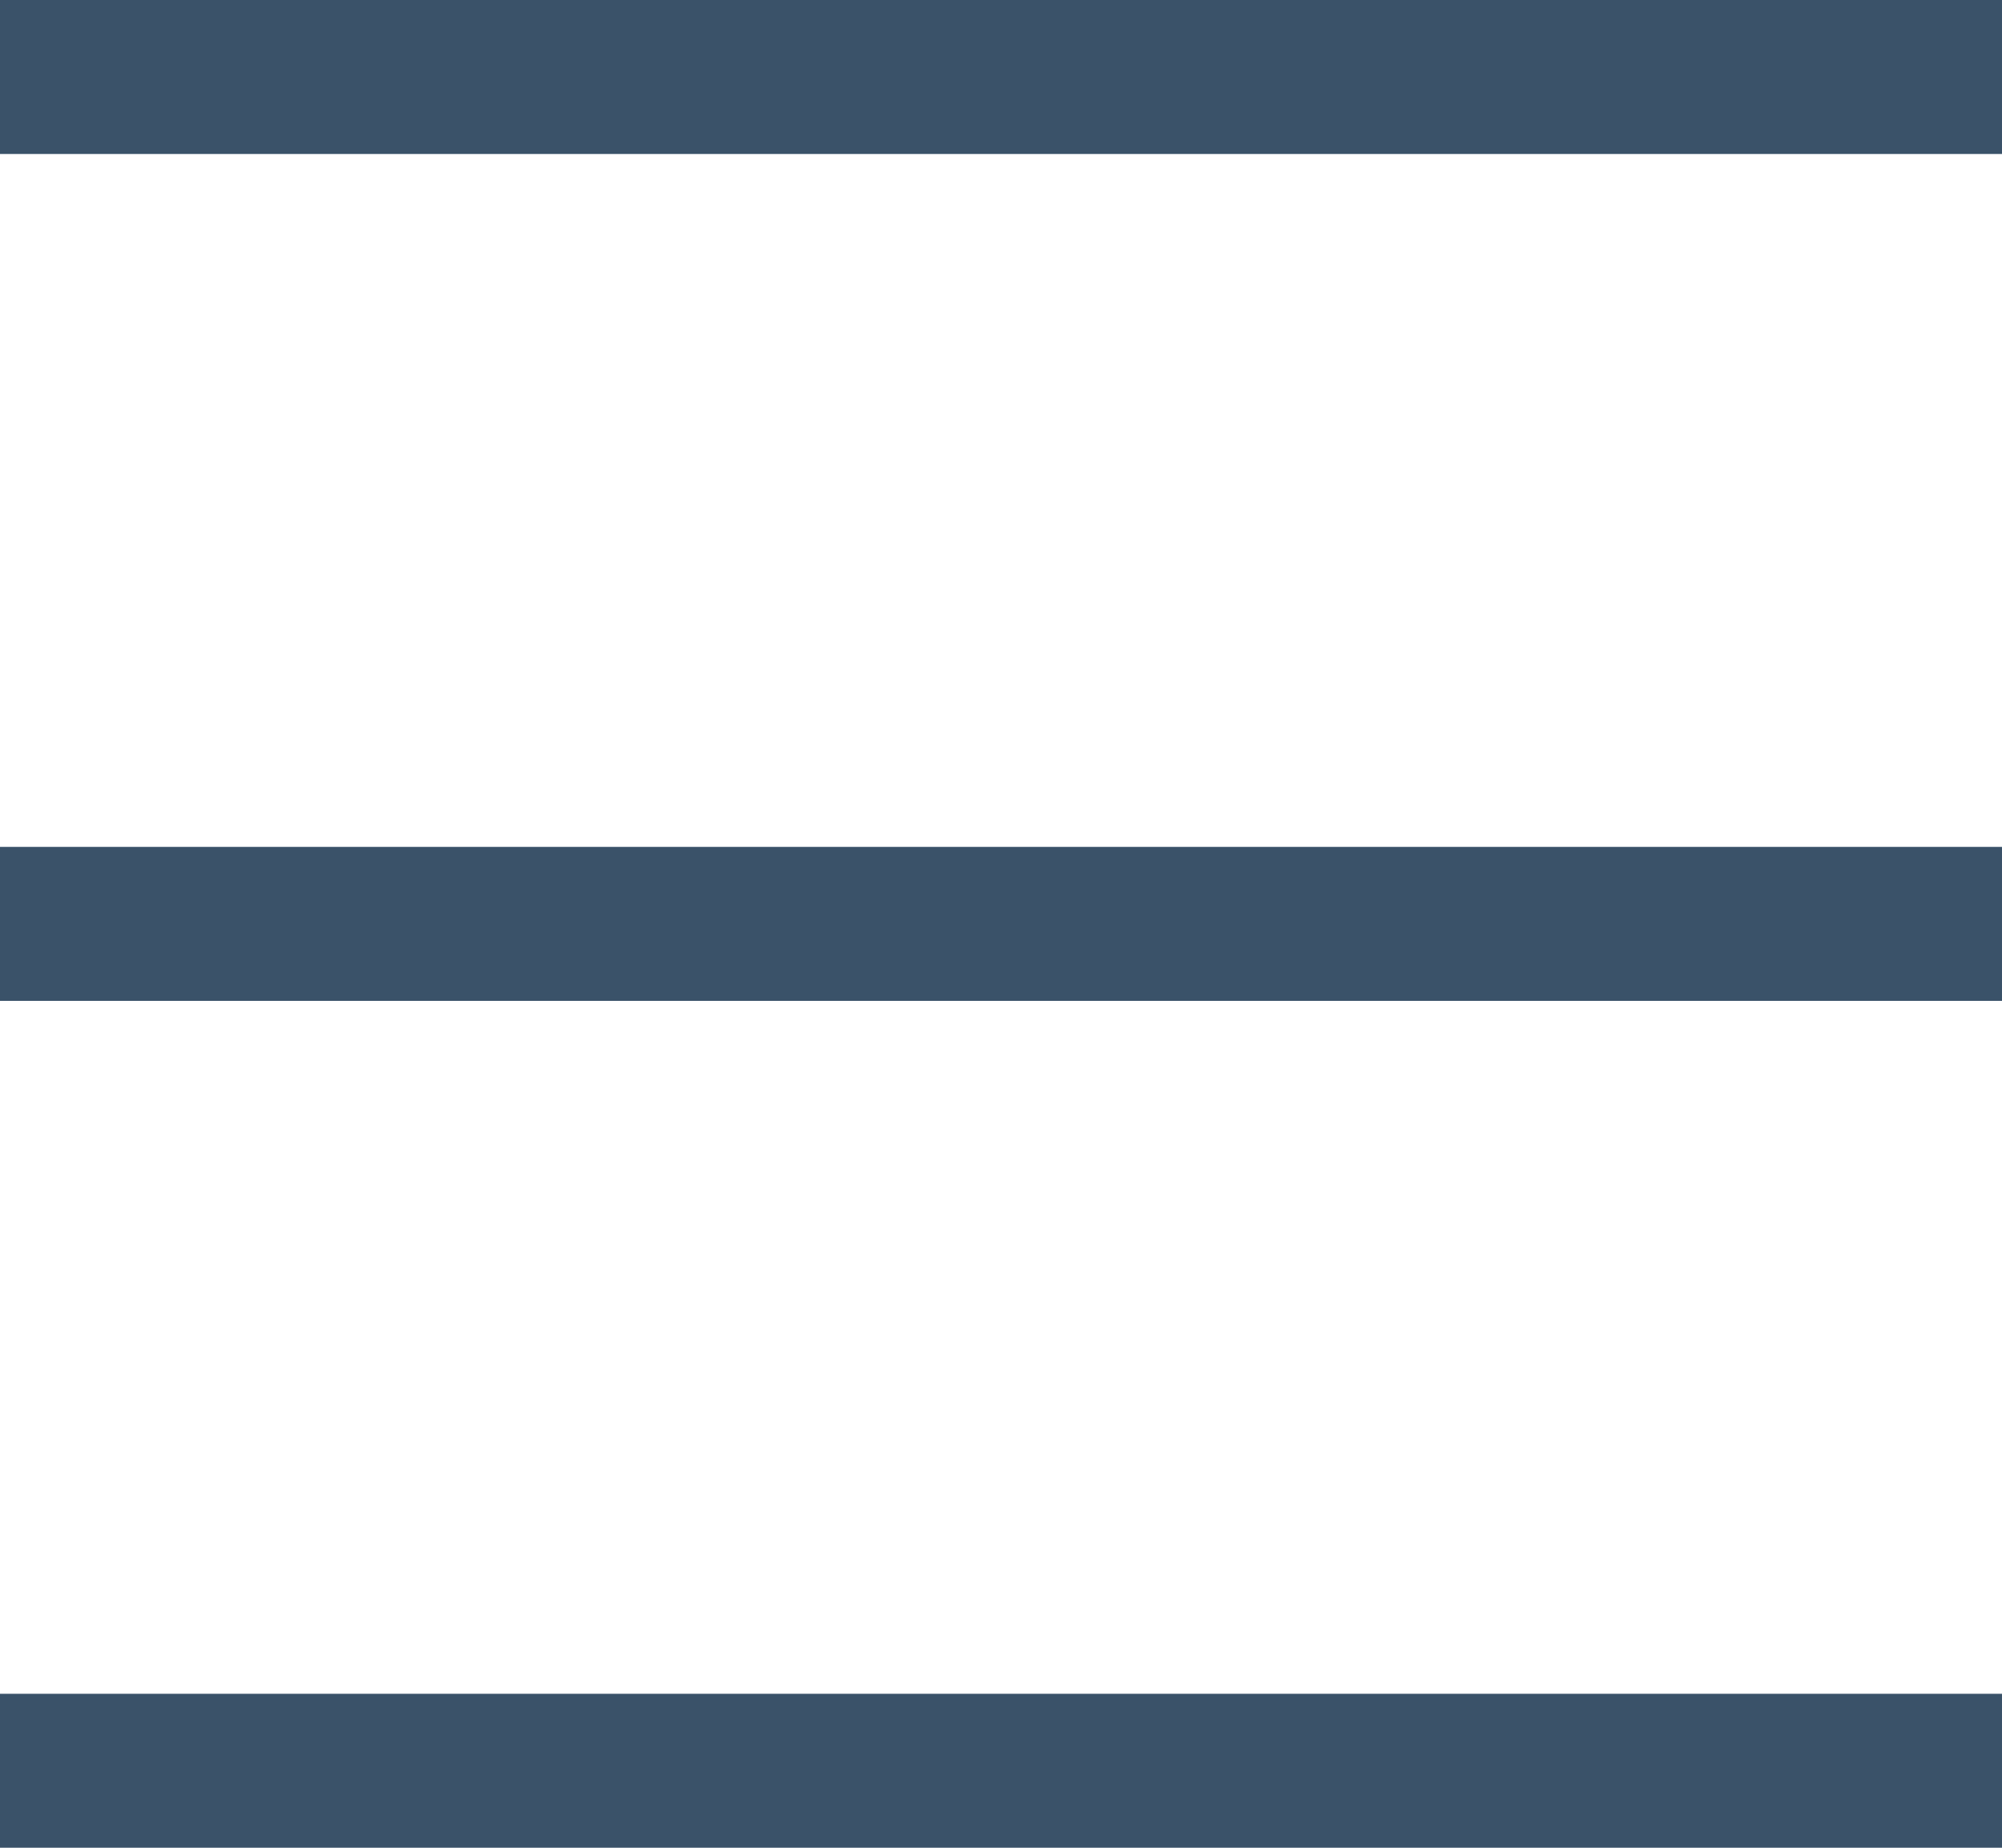 <?xml version="1.0" encoding="UTF-8"?> <svg xmlns="http://www.w3.org/2000/svg" width="26" height="24" viewBox="0 0 26 24" fill="none"><rect width="26" height="2" fill="#3A5269"></rect><rect y="11" width="26" height="2" fill="#3A5269"></rect><rect y="22" width="26" height="2" fill="#3A5269"></rect></svg> 